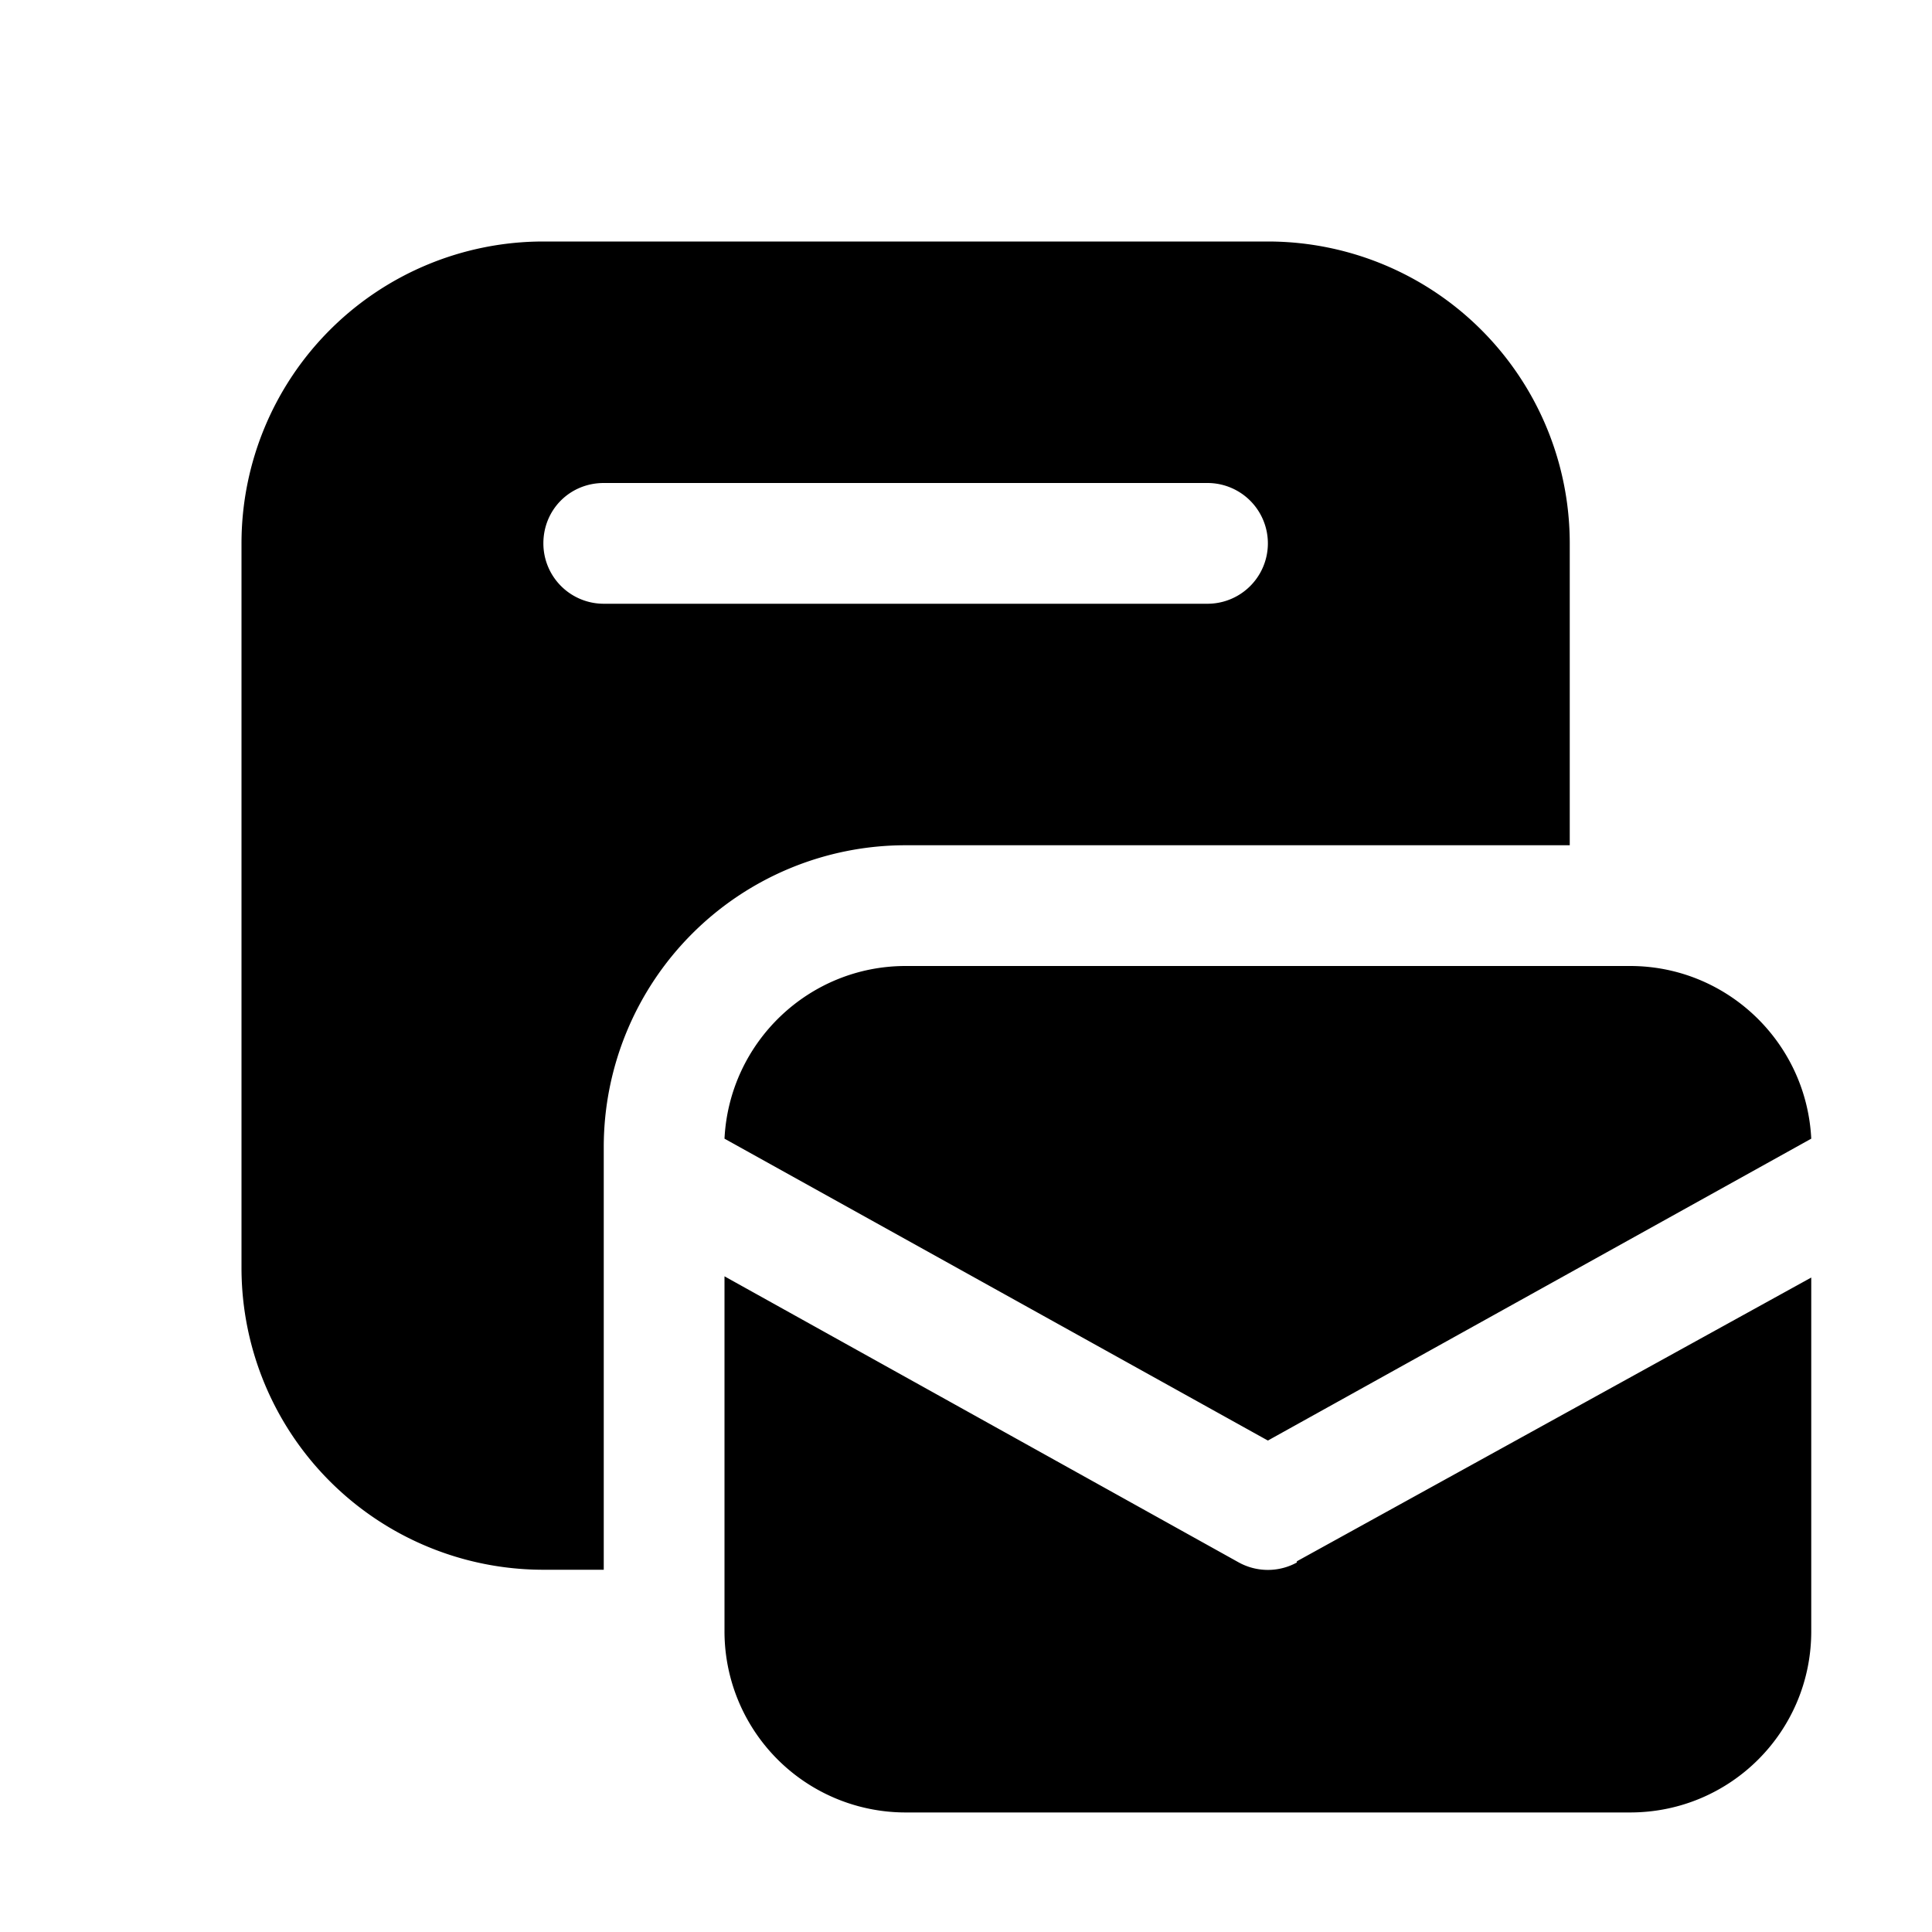 <svg width="16" height="16" viewBox="0 0 16 16" xmlns="http://www.w3.org/2000/svg"><path d="M4.5 2A2.5 2.5 0 0 0 2 4.5v6A2.5 2.5 0 0 0 4.5 13H5V9.5A2.5 2.5 0 0 1 7.5 7H13V4.5A2.5 2.5 0 0 0 10.5 2h-6Zm0 2.5c0-.28.22-.5.5-.5h5a.5.5 0 0 1 0 1H5a.5.5 0 0 1-.5-.5ZM6 9.43C6.04 8.63 6.7 8 7.5 8h6c.8 0 1.46.63 1.5 1.43l-4.5 2.5L6 9.43Zm4.74 3.5L15 10.58v2.93c0 .83-.67 1.5-1.5 1.5h-6A1.5 1.5 0 0 1 6 13.5v-2.93l4.26 2.37a.5.5 0 0 0 .48 0Z"/></svg>
